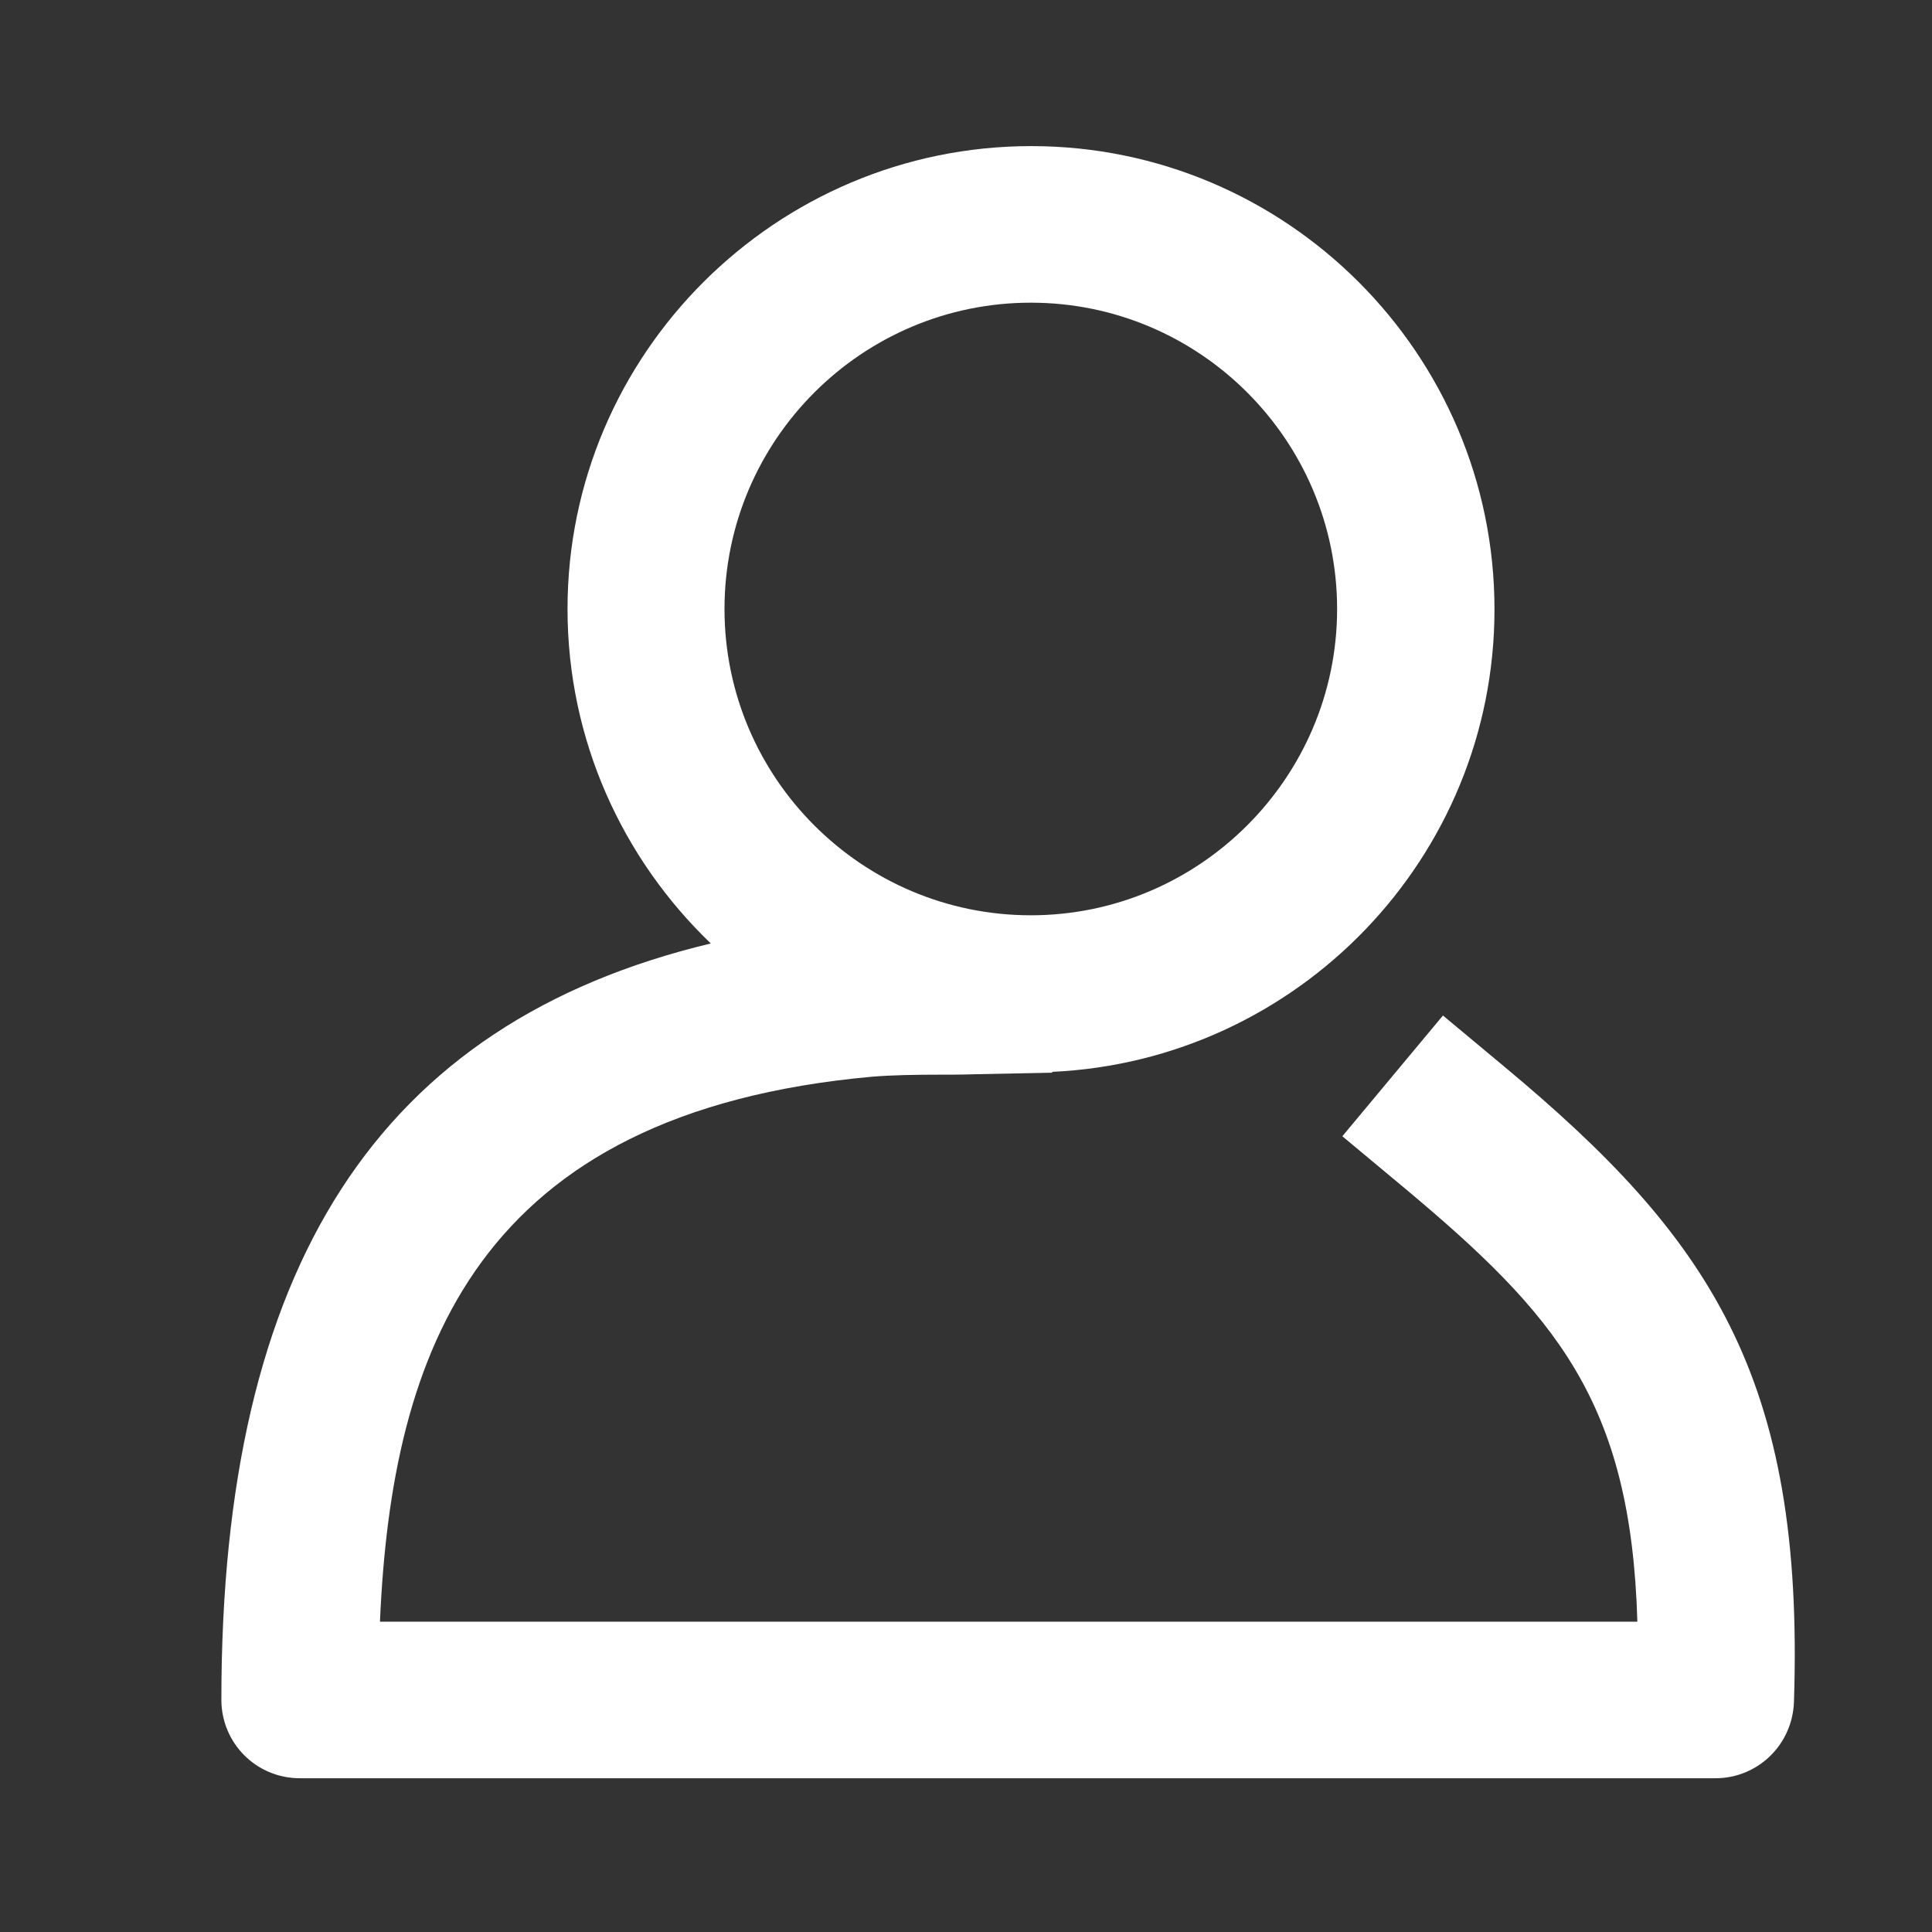 <svg version="1.1" id="Layer_1" xmlns="http://www.w3.org/2000/svg" fill="#ffffff" xmlns:xlink="http://www.w3.org/1999/xlink" x="0px" y="0px" viewBox="0 0 48 48" style="enable-background:new 0 0 48 48;" xml:space="preserve">
    <rect x="0" y="0" width="48" height="48" fill="#333333" stroke="none"/>
    <style type="text/css">.st0{fill:none;}</style>
    <path class="st0" d="M0,0h48v48H0V0z"></path>
    <path d="M37.35,26.48l-1.5-1.25l-2.5,3l1.5,1.25c3.81,3.18,5.67,5.33,5.83,10.81H9.44c0.29-6.7,2.39-12.65,12.23-13.54
            c0.49-0.04,1.08-0.05,1.66-0.05c0.29,0,0.58,0,0.86-0.01l1.95-0.04l0-0.02c6.1-0.28,10.99-5.32,10.99-11.49
            c0-6.35-5.17-11.51-11.51-11.51S14.1,8.79,14.1,15.13c0,3.26,1.37,6.21,3.56,8.31C9.39,25.42,5.5,31.47,5.5,42.23
            c0,1.08,0.87,1.95,1.95,1.95h35.17c1.05,0,1.91-0.83,1.95-1.89C44.84,34.19,42.46,30.73,37.35,26.48z M25.61,7.52
            c4.2,0,7.61,3.42,7.61,7.61s-3.42,7.61-7.61,7.61S18,19.33,18,15.13S21.42,7.52,25.61,7.52z">
    </path>
</svg>